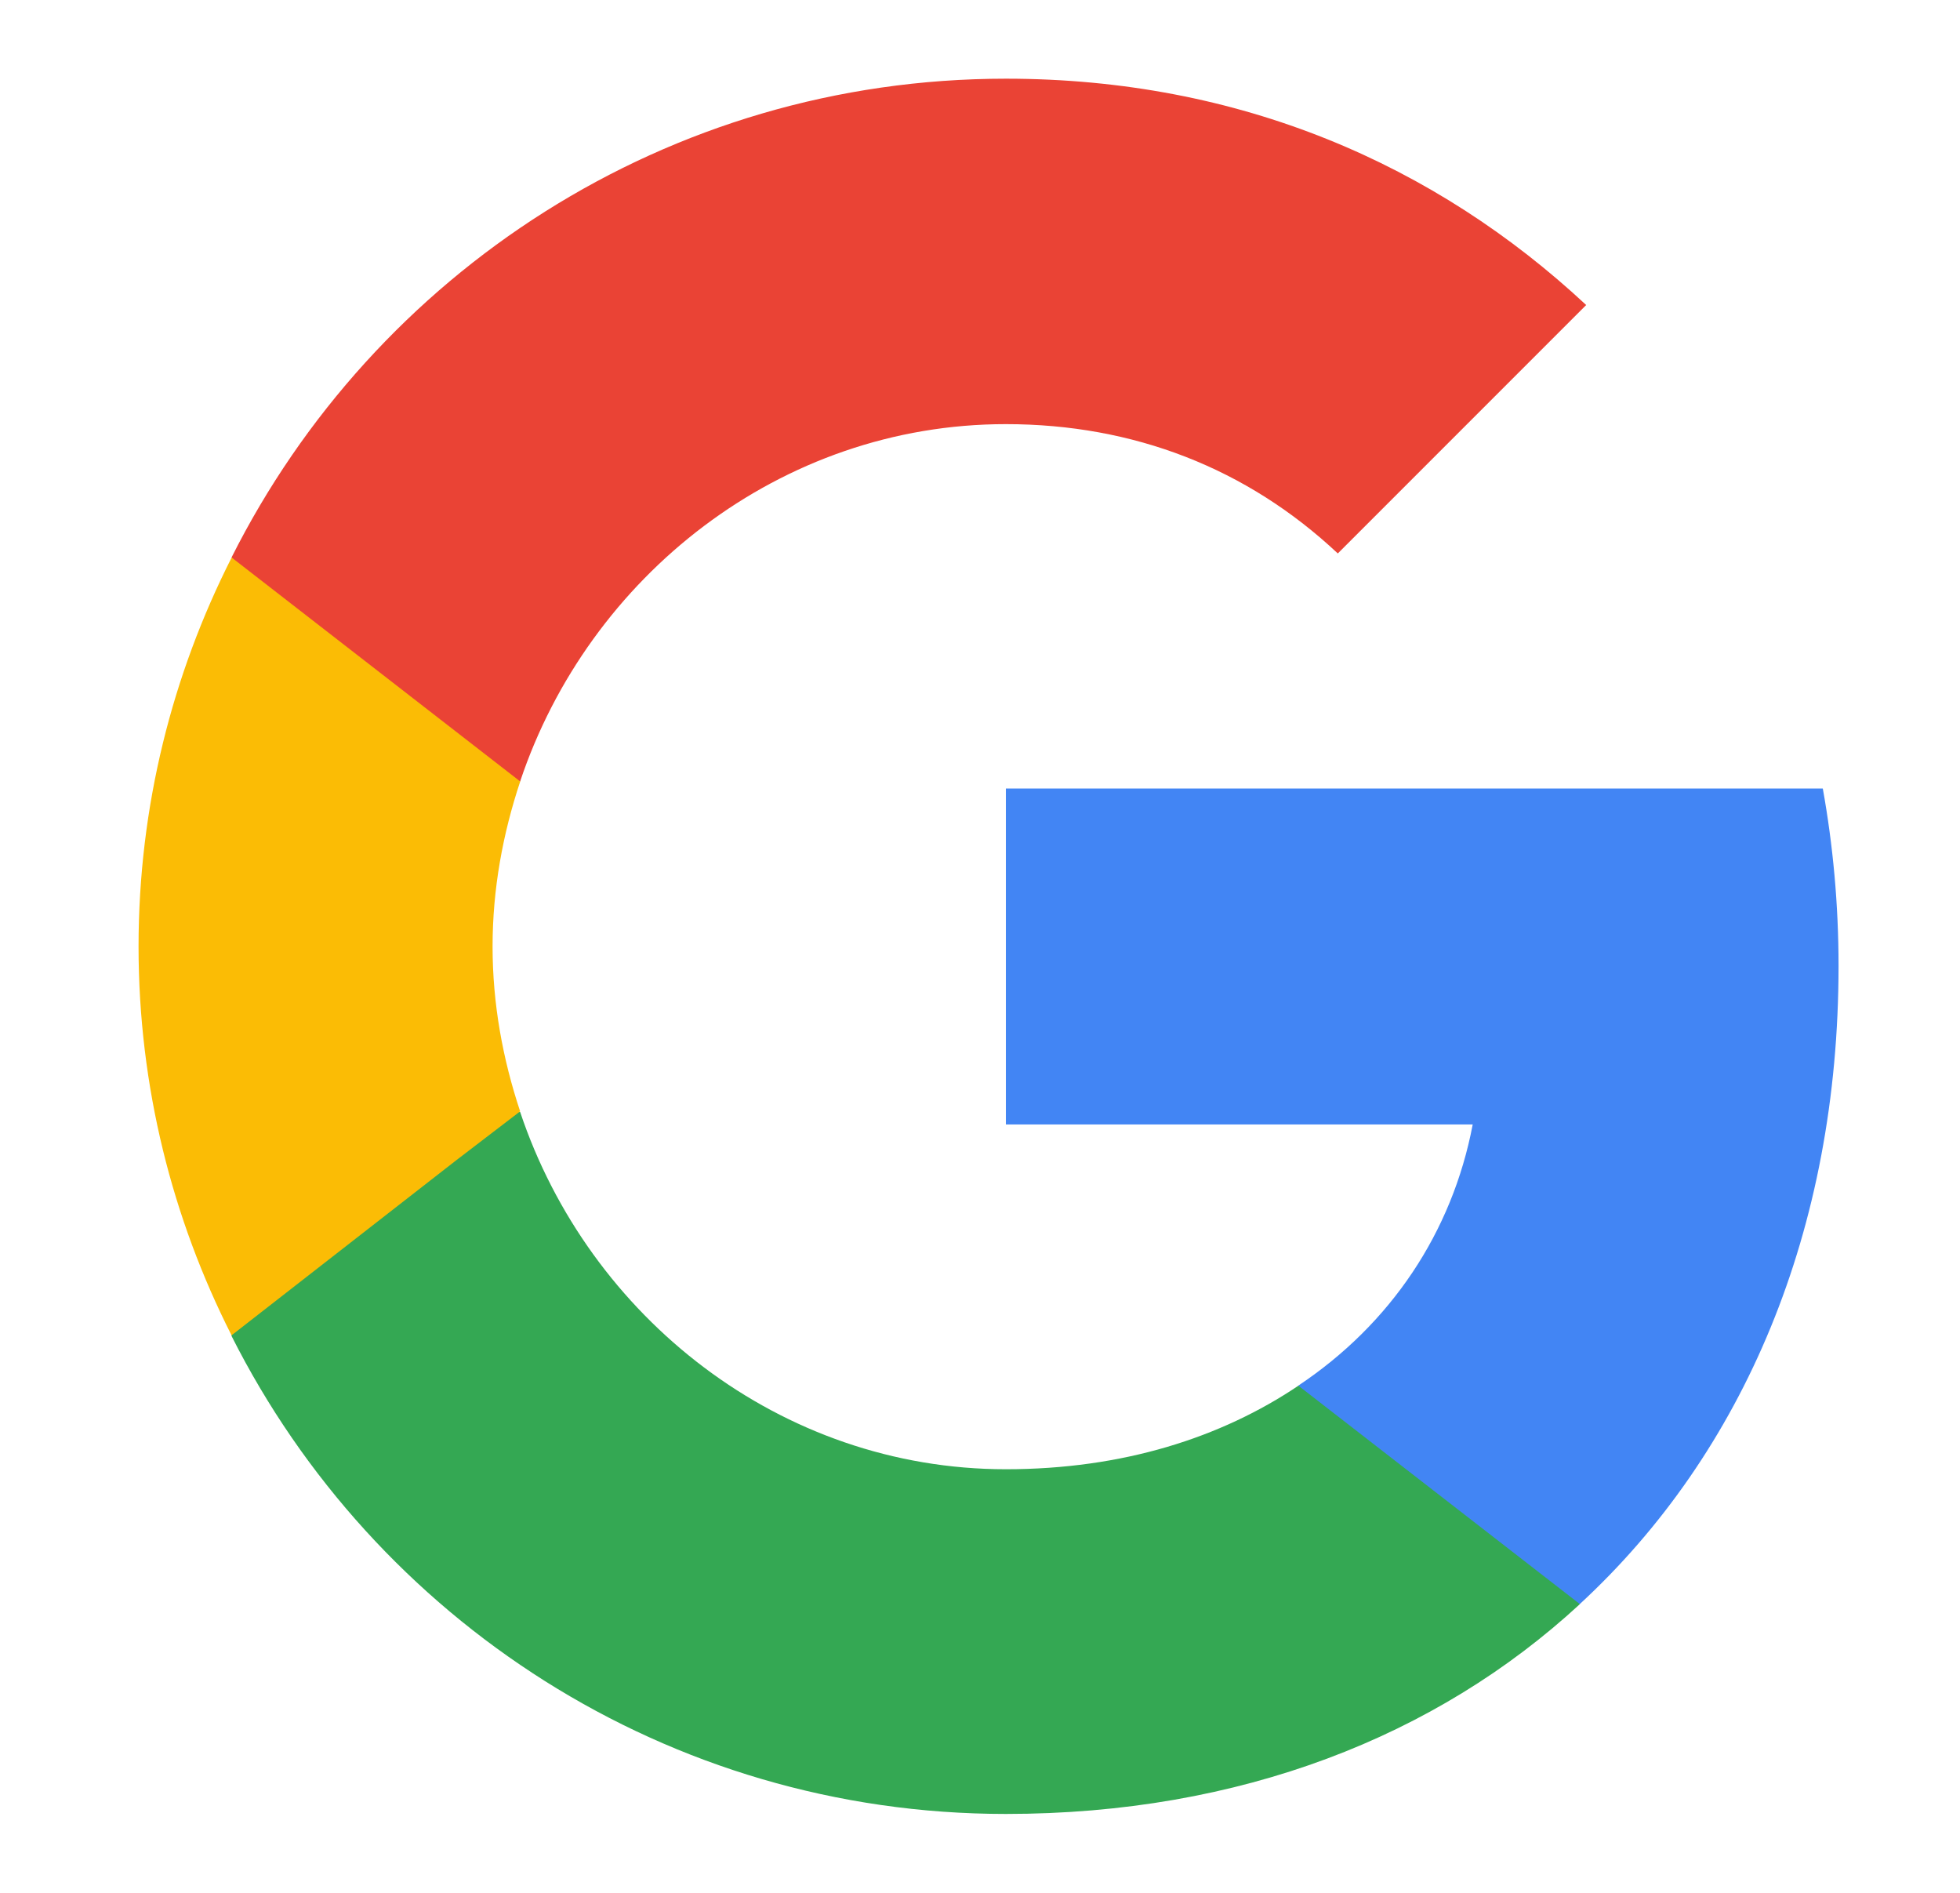 <svg width="29" height="28" viewBox="0 0 29 28" fill="none" xmlns="http://www.w3.org/2000/svg">
<path d="M27.203 14.289C27.203 13.379 27.121 12.504 26.97 11.664H14.883V16.634H21.79C21.486 18.232 20.576 19.586 19.211 20.496V23.727H23.376C25.803 21.487 27.203 18.197 27.203 14.289Z" fill="#4285F4"/>
<path d="M14.882 26.833C18.347 26.833 21.252 25.689 23.376 23.729L19.211 20.498C18.067 21.268 16.609 21.734 14.882 21.734C11.546 21.734 8.711 19.483 7.696 16.449H3.426V19.763C5.537 23.951 9.866 26.833 14.882 26.833Z" fill="#34A853"/>
<path d="M7.696 16.44C7.44 15.67 7.288 14.853 7.288 14.002C7.288 13.15 7.44 12.333 7.696 11.563V8.25H3.426C2.551 9.977 2.05 11.925 2.05 14.002C2.05 16.078 2.551 18.027 3.426 19.753L6.751 17.163L7.696 16.44Z" fill="#FBBC05"/>
<path d="M14.882 6.274C16.772 6.274 18.452 6.927 19.794 8.187L23.469 4.512C21.241 2.436 18.347 1.164 14.882 1.164C9.866 1.164 5.537 4.046 3.426 8.246L7.696 11.559C8.711 8.526 11.546 6.274 14.882 6.274Z" fill="#EA4335"/>
</svg>
